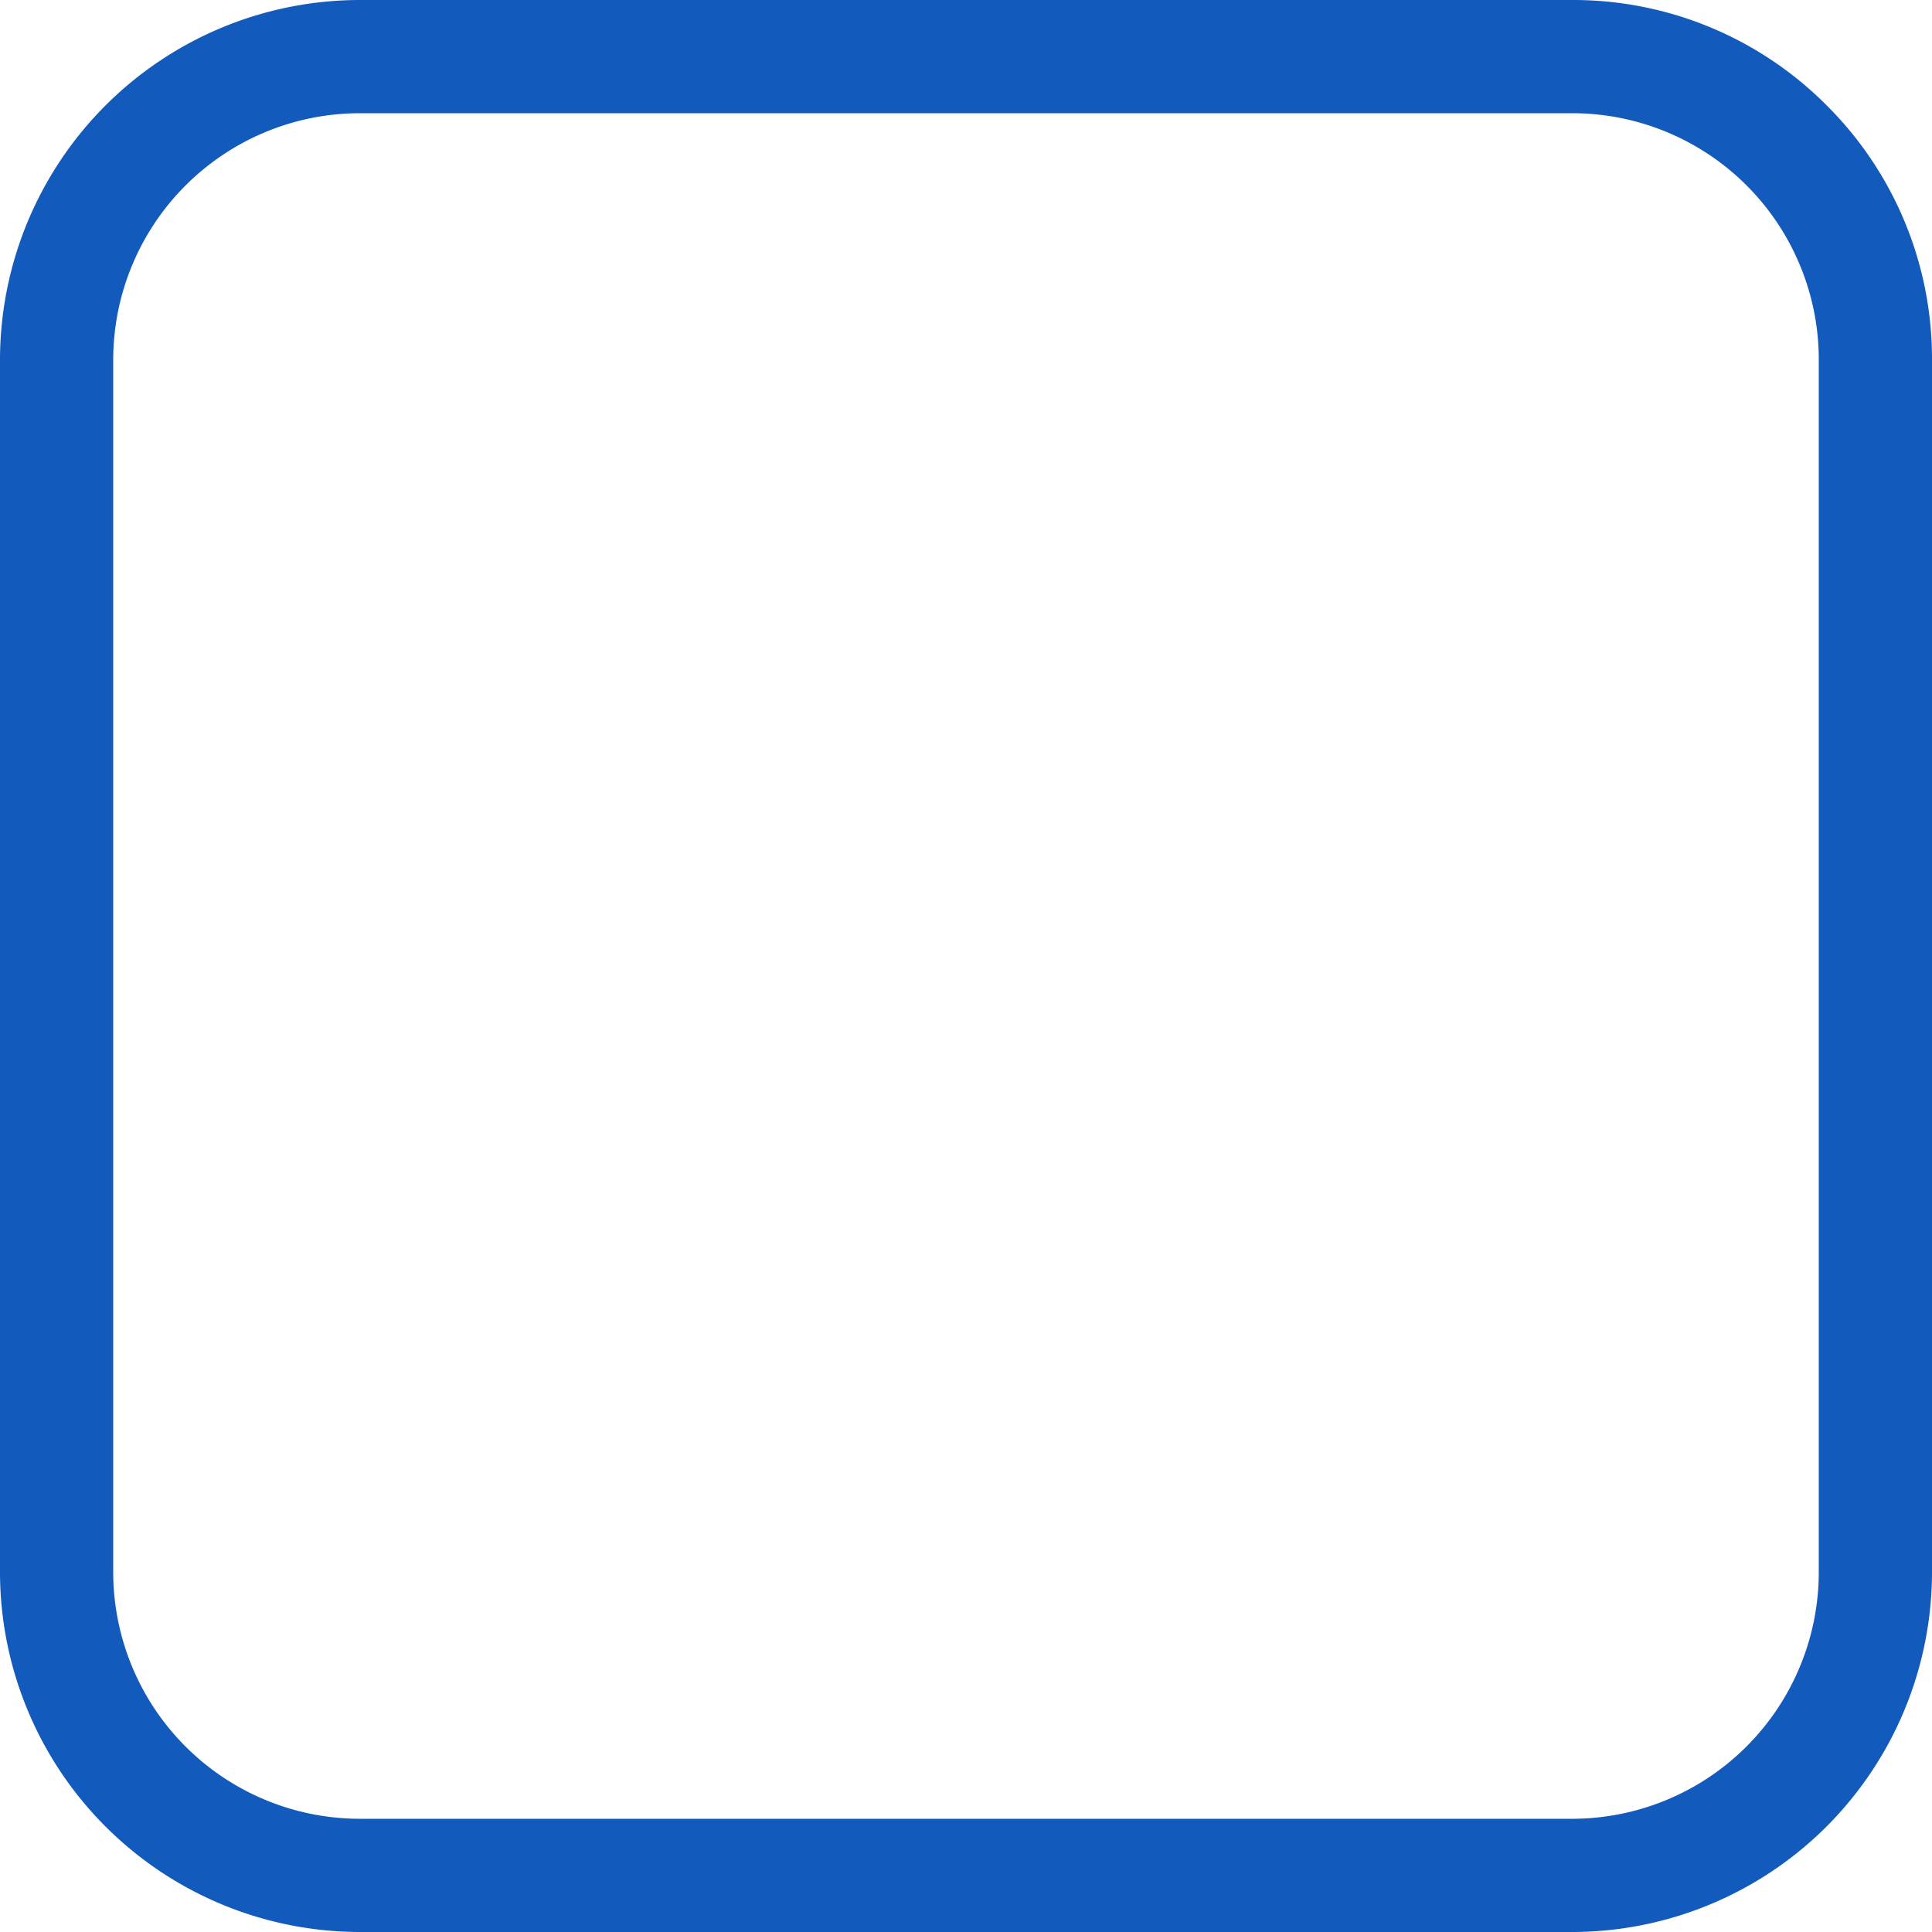 <svg xmlns="http://www.w3.org/2000/svg" width="45" height="45" viewBox="0 0 45 45"><defs><style>.a{fill:#125abc;}</style></defs><path class="a" d="M42.546,2.454A8.325,8.325,0,0,0,36.621,0H8.379A8.388,8.388,0,0,0,0,8.379V36.621A8.389,8.389,0,0,0,8.379,45H36.621A8.388,8.388,0,0,0,45,36.621V8.379A8.324,8.324,0,0,0,42.546,2.454Zm-.183,34.167h0a5.749,5.749,0,0,1-5.742,5.742H8.379a5.749,5.749,0,0,1-5.742-5.742V8.379A5.749,5.749,0,0,1,8.379,2.637H36.621a5.742,5.742,0,0,1,5.742,5.742V36.621Z"/></svg>